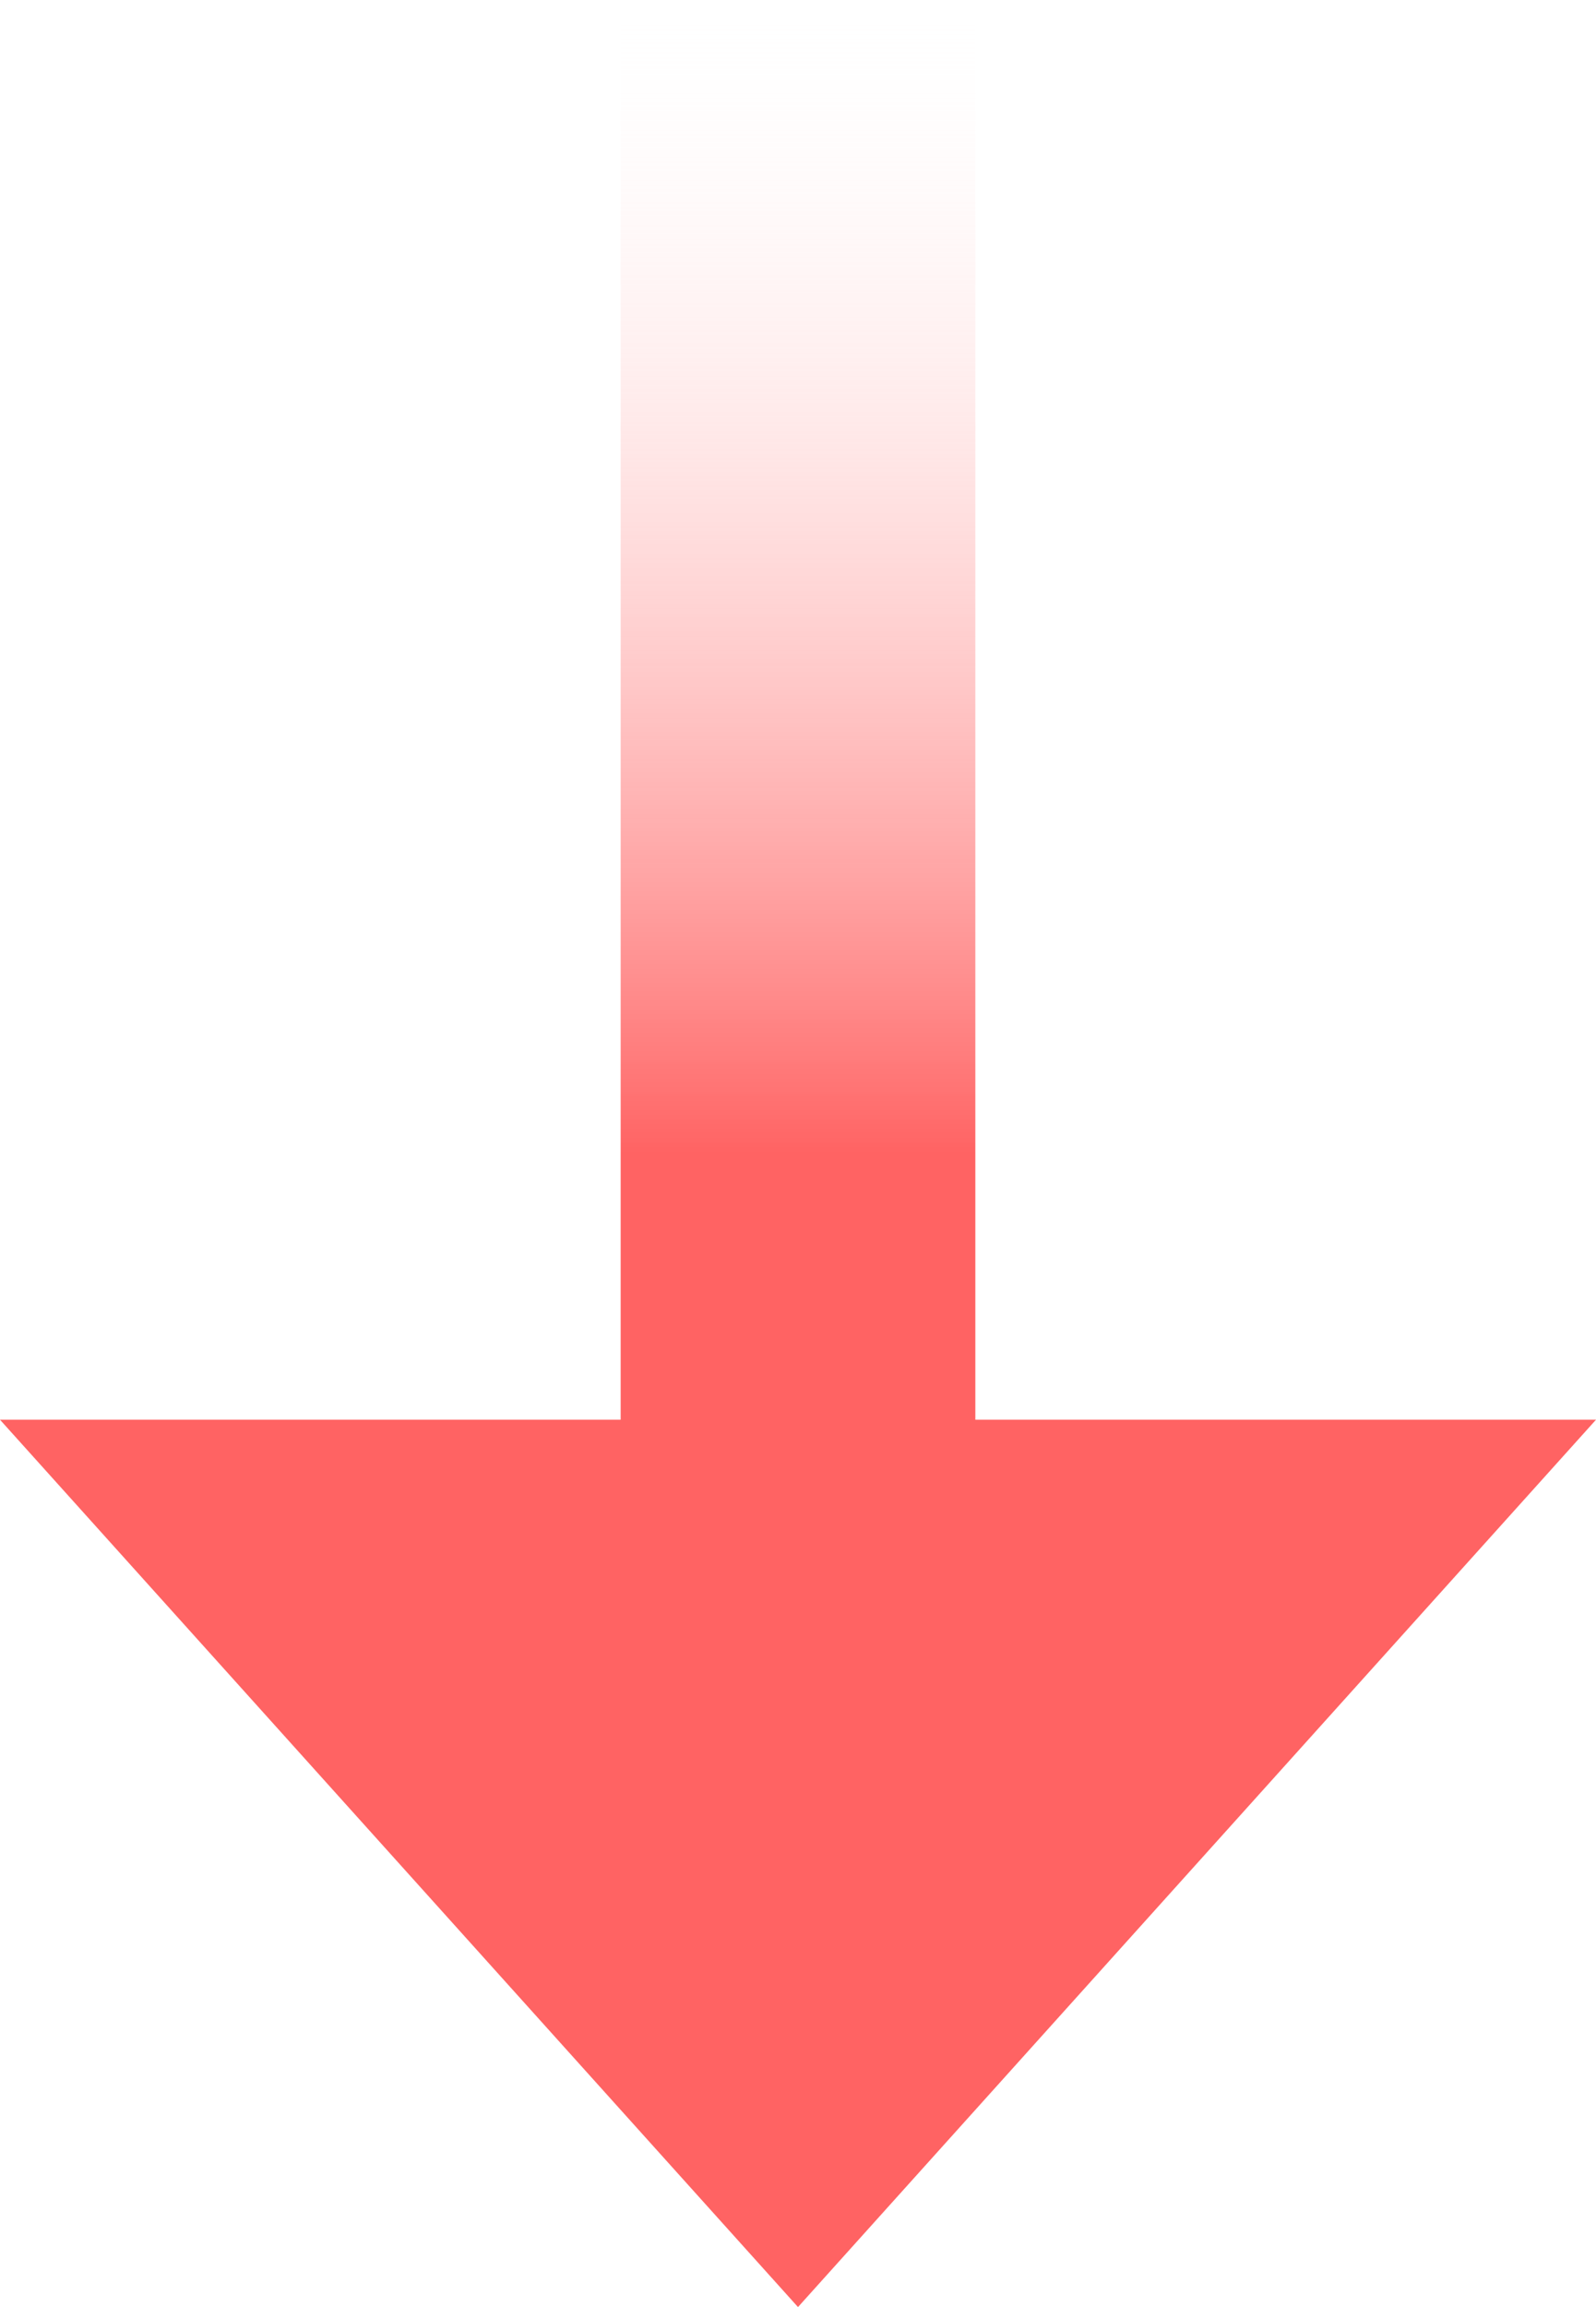 <?xml version="1.0" encoding="UTF-8"?>
<svg width="18px" height="26px" viewBox="0 0 18 26" version="1.1" xmlns="http://www.w3.org/2000/svg" xmlns:xlink="http://www.w3.org/1999/xlink">
    <title>下降</title>
    <defs>
        <linearGradient x1="50%" y1="50%" x2="50%" y2="100%" id="linearGradient-1">
            <stop stop-color="#FF6363" offset="0%"></stop>
            <stop stop-color="#FFFFFF" stop-opacity="0" offset="100%"></stop>
        </linearGradient>
    </defs>
    <g id="v3.0" stroke="none" stroke-width="1" fill="none" fill-rule="evenodd">
        <g id="首页1" transform="translate(-1212, -1365)" fill="url(#linearGradient-1)">
            <g id="Group-8" transform="translate(0, 824)">
                <g id="Group-2" transform="translate(360, 361)">
                    <g id="Group-6" transform="translate(739, 168)">
                        <g id="Group-31" transform="translate(113, 12)">
                            <path d="M9,0 L18,10 L11,10 L11,26 L7,26 L7,10 L0,10 L9,0 Z" id="Combined-Shape" transform="translate(9, 13) scale(1, -1) translate(-9, -13) "></path>
                        </g>
                    </g>
                </g>
            </g>
        </g>
    </g>
</svg>
